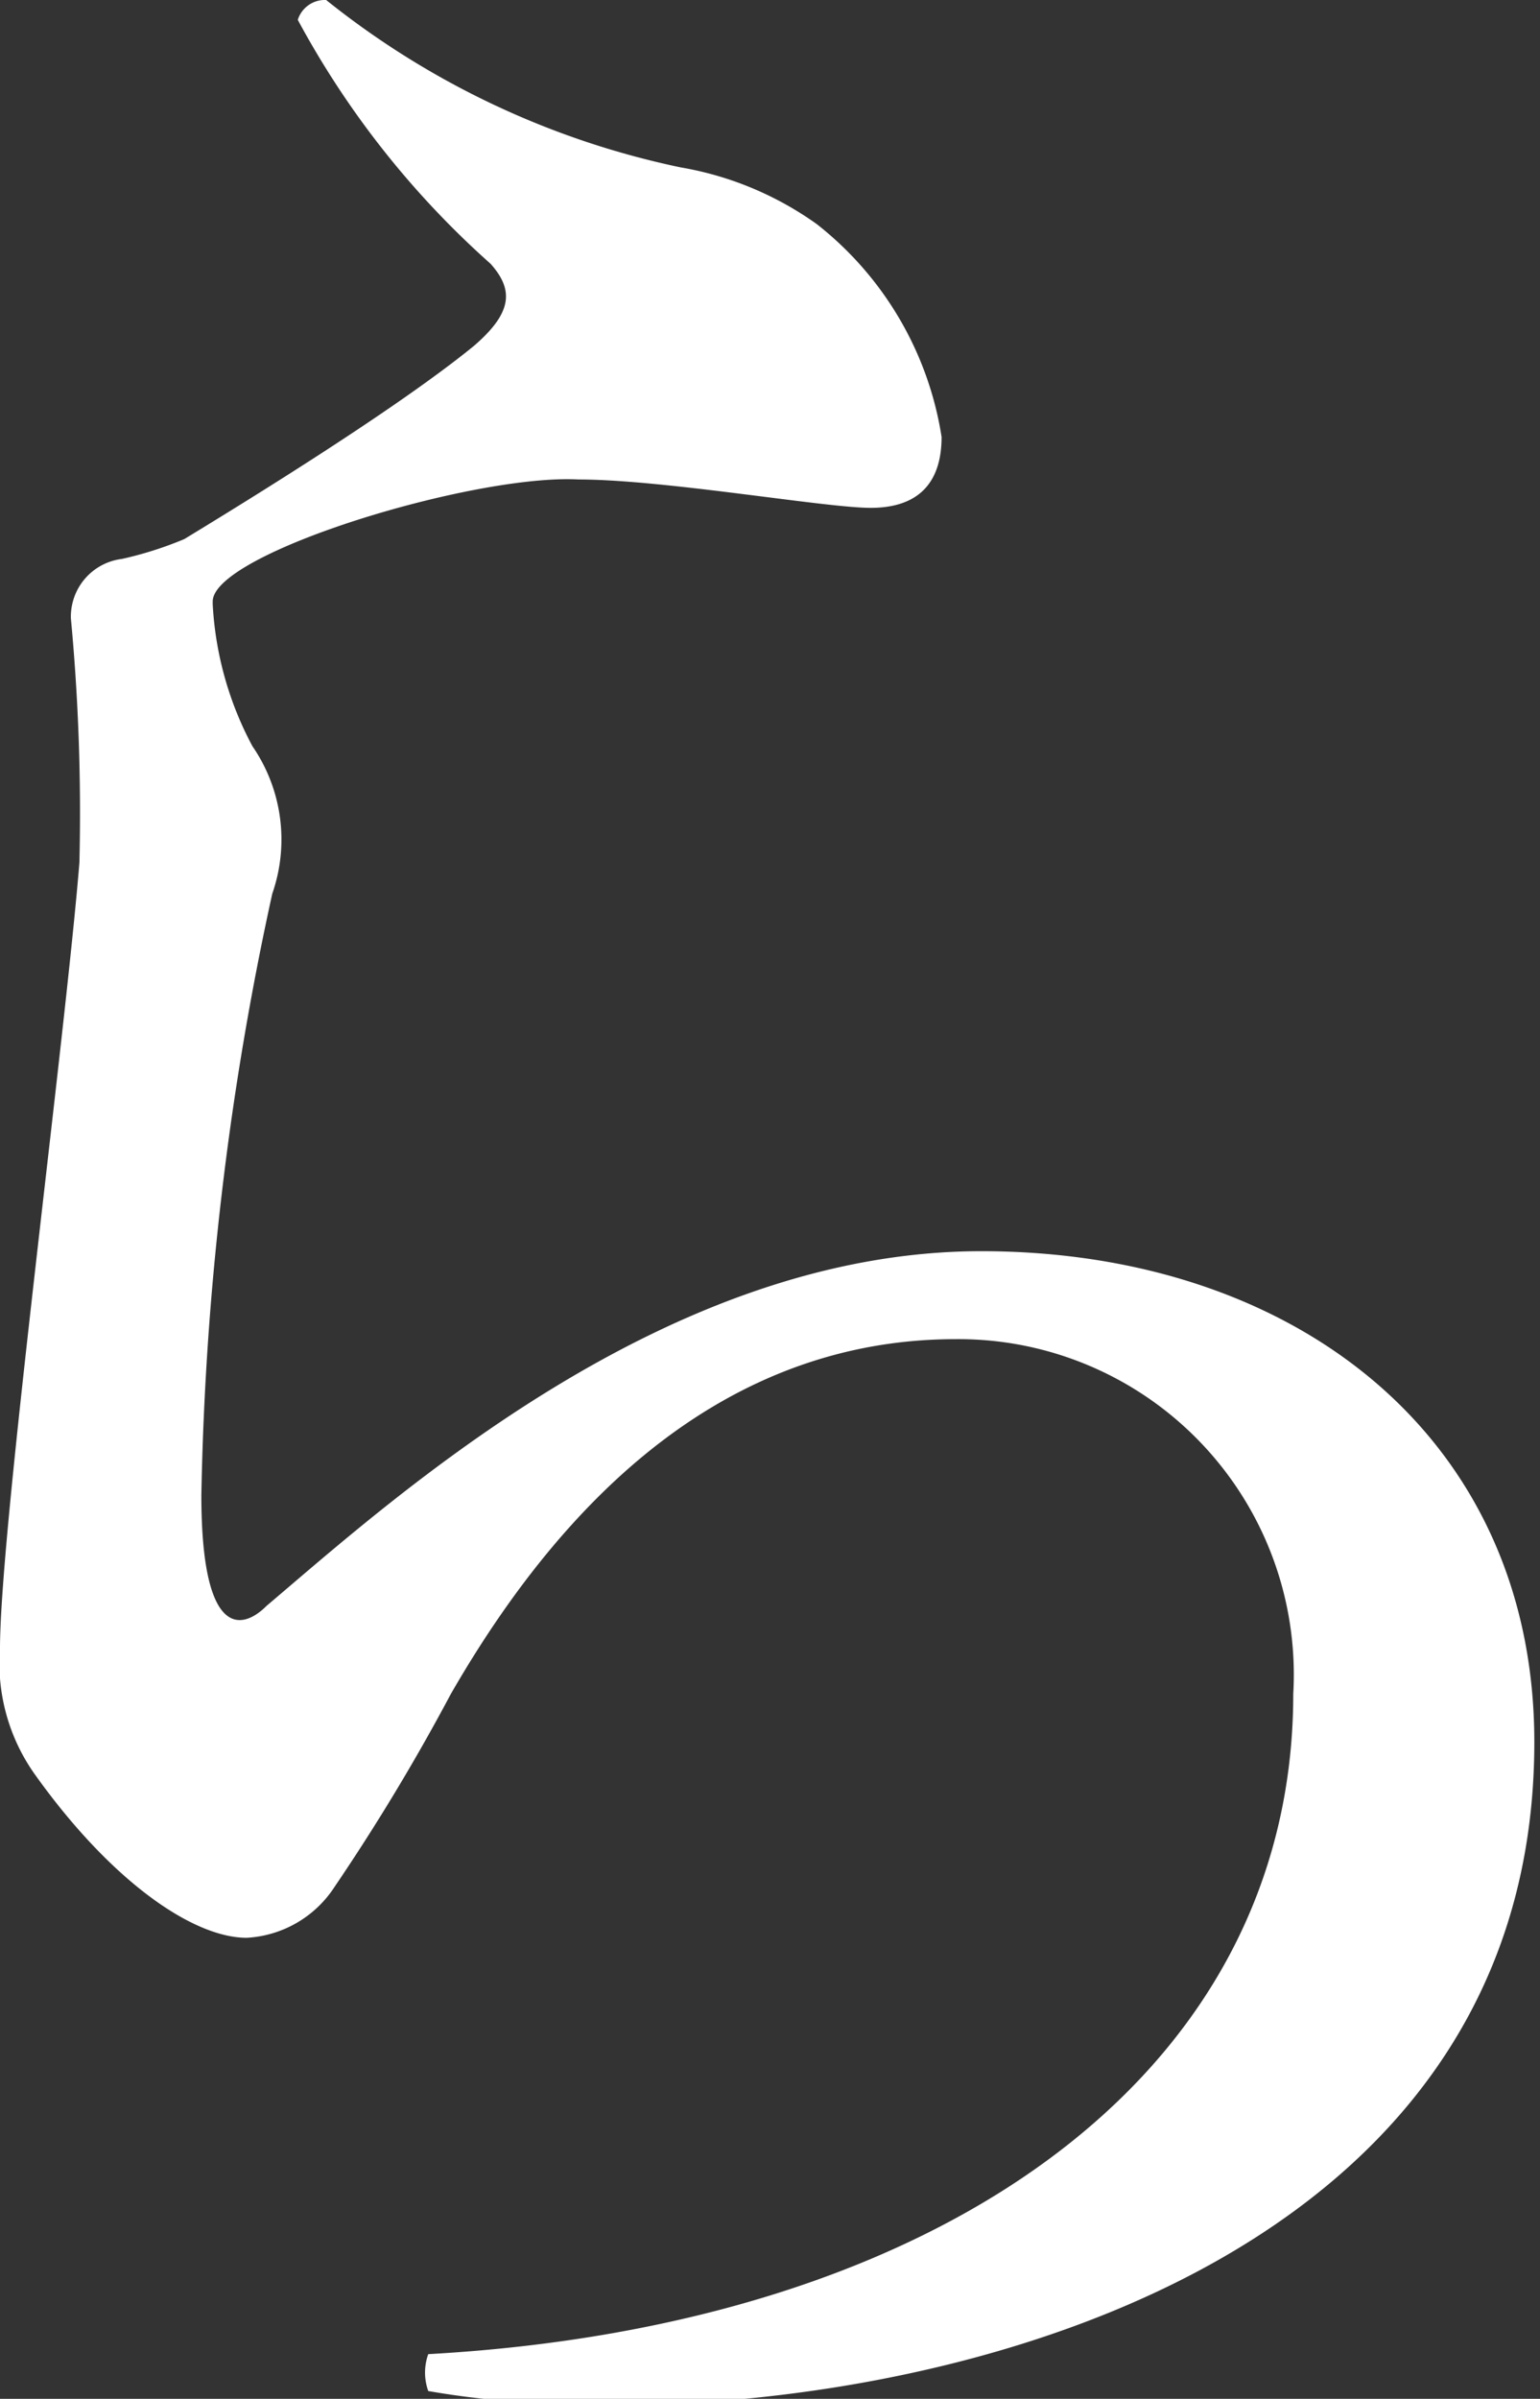 <svg xmlns="http://www.w3.org/2000/svg" viewBox="0 0 21.72 33.82"><rect x="0" y="0" width="21.72" height="33.82" fill="#333333" stroke="none"/><defs><style>.cls-1{fill:#fff;}</style></defs><title>text-07</title><g id="レイヤー_2" data-name="レイヤー 2"><g id="レイヤー_1-2" data-name="レイヤー 1"><path class="cls-1" d="M3,8.52a4.77,4.77,0,0,0,.56,2,2.32,2.32,0,0,1,.28,2.08,43.1,43.1,0,0,0-1,8.48c0,2,.56,1.92.92,1.56,1.84-1.56,5.64-5,10.08-5s7.8,2.64,7.8,6.92c0,8.39-10.76,10-15.6,9.15a.77.77,0,0,1,0-.52c7.2-.4,12.2-3.92,12.2-9.31a4.73,4.73,0,0,0-4.76-5c-2.48,0-5,1.32-7.12,5A29.61,29.61,0,0,1,4.72,26.6a1.58,1.58,0,0,1-1.24.72c-.76,0-1.92-.8-3-2.32A2.7,2.7,0,0,1,0,23.24c0-1.68.92-8.6,1.12-11.08A29.27,29.27,0,0,0,1,8.72a.82.82,0,0,1,.72-.84A5.17,5.17,0,0,0,2.6,7.6c.92-.56,3-1.84,4.08-2.72.56-.48.56-.8.24-1.16A12.59,12.59,0,0,1,4.2.28.4.4,0,0,1,4.6,0a11.89,11.89,0,0,0,5,2.36,4.64,4.64,0,0,1,1.92.8,4.74,4.74,0,0,1,1.76,3c0,.68-.36,1-1,1s-2.92-.4-4.12-.4C6.68,6.68,3,7.8,3,8.48Z"/></g></g></svg>
